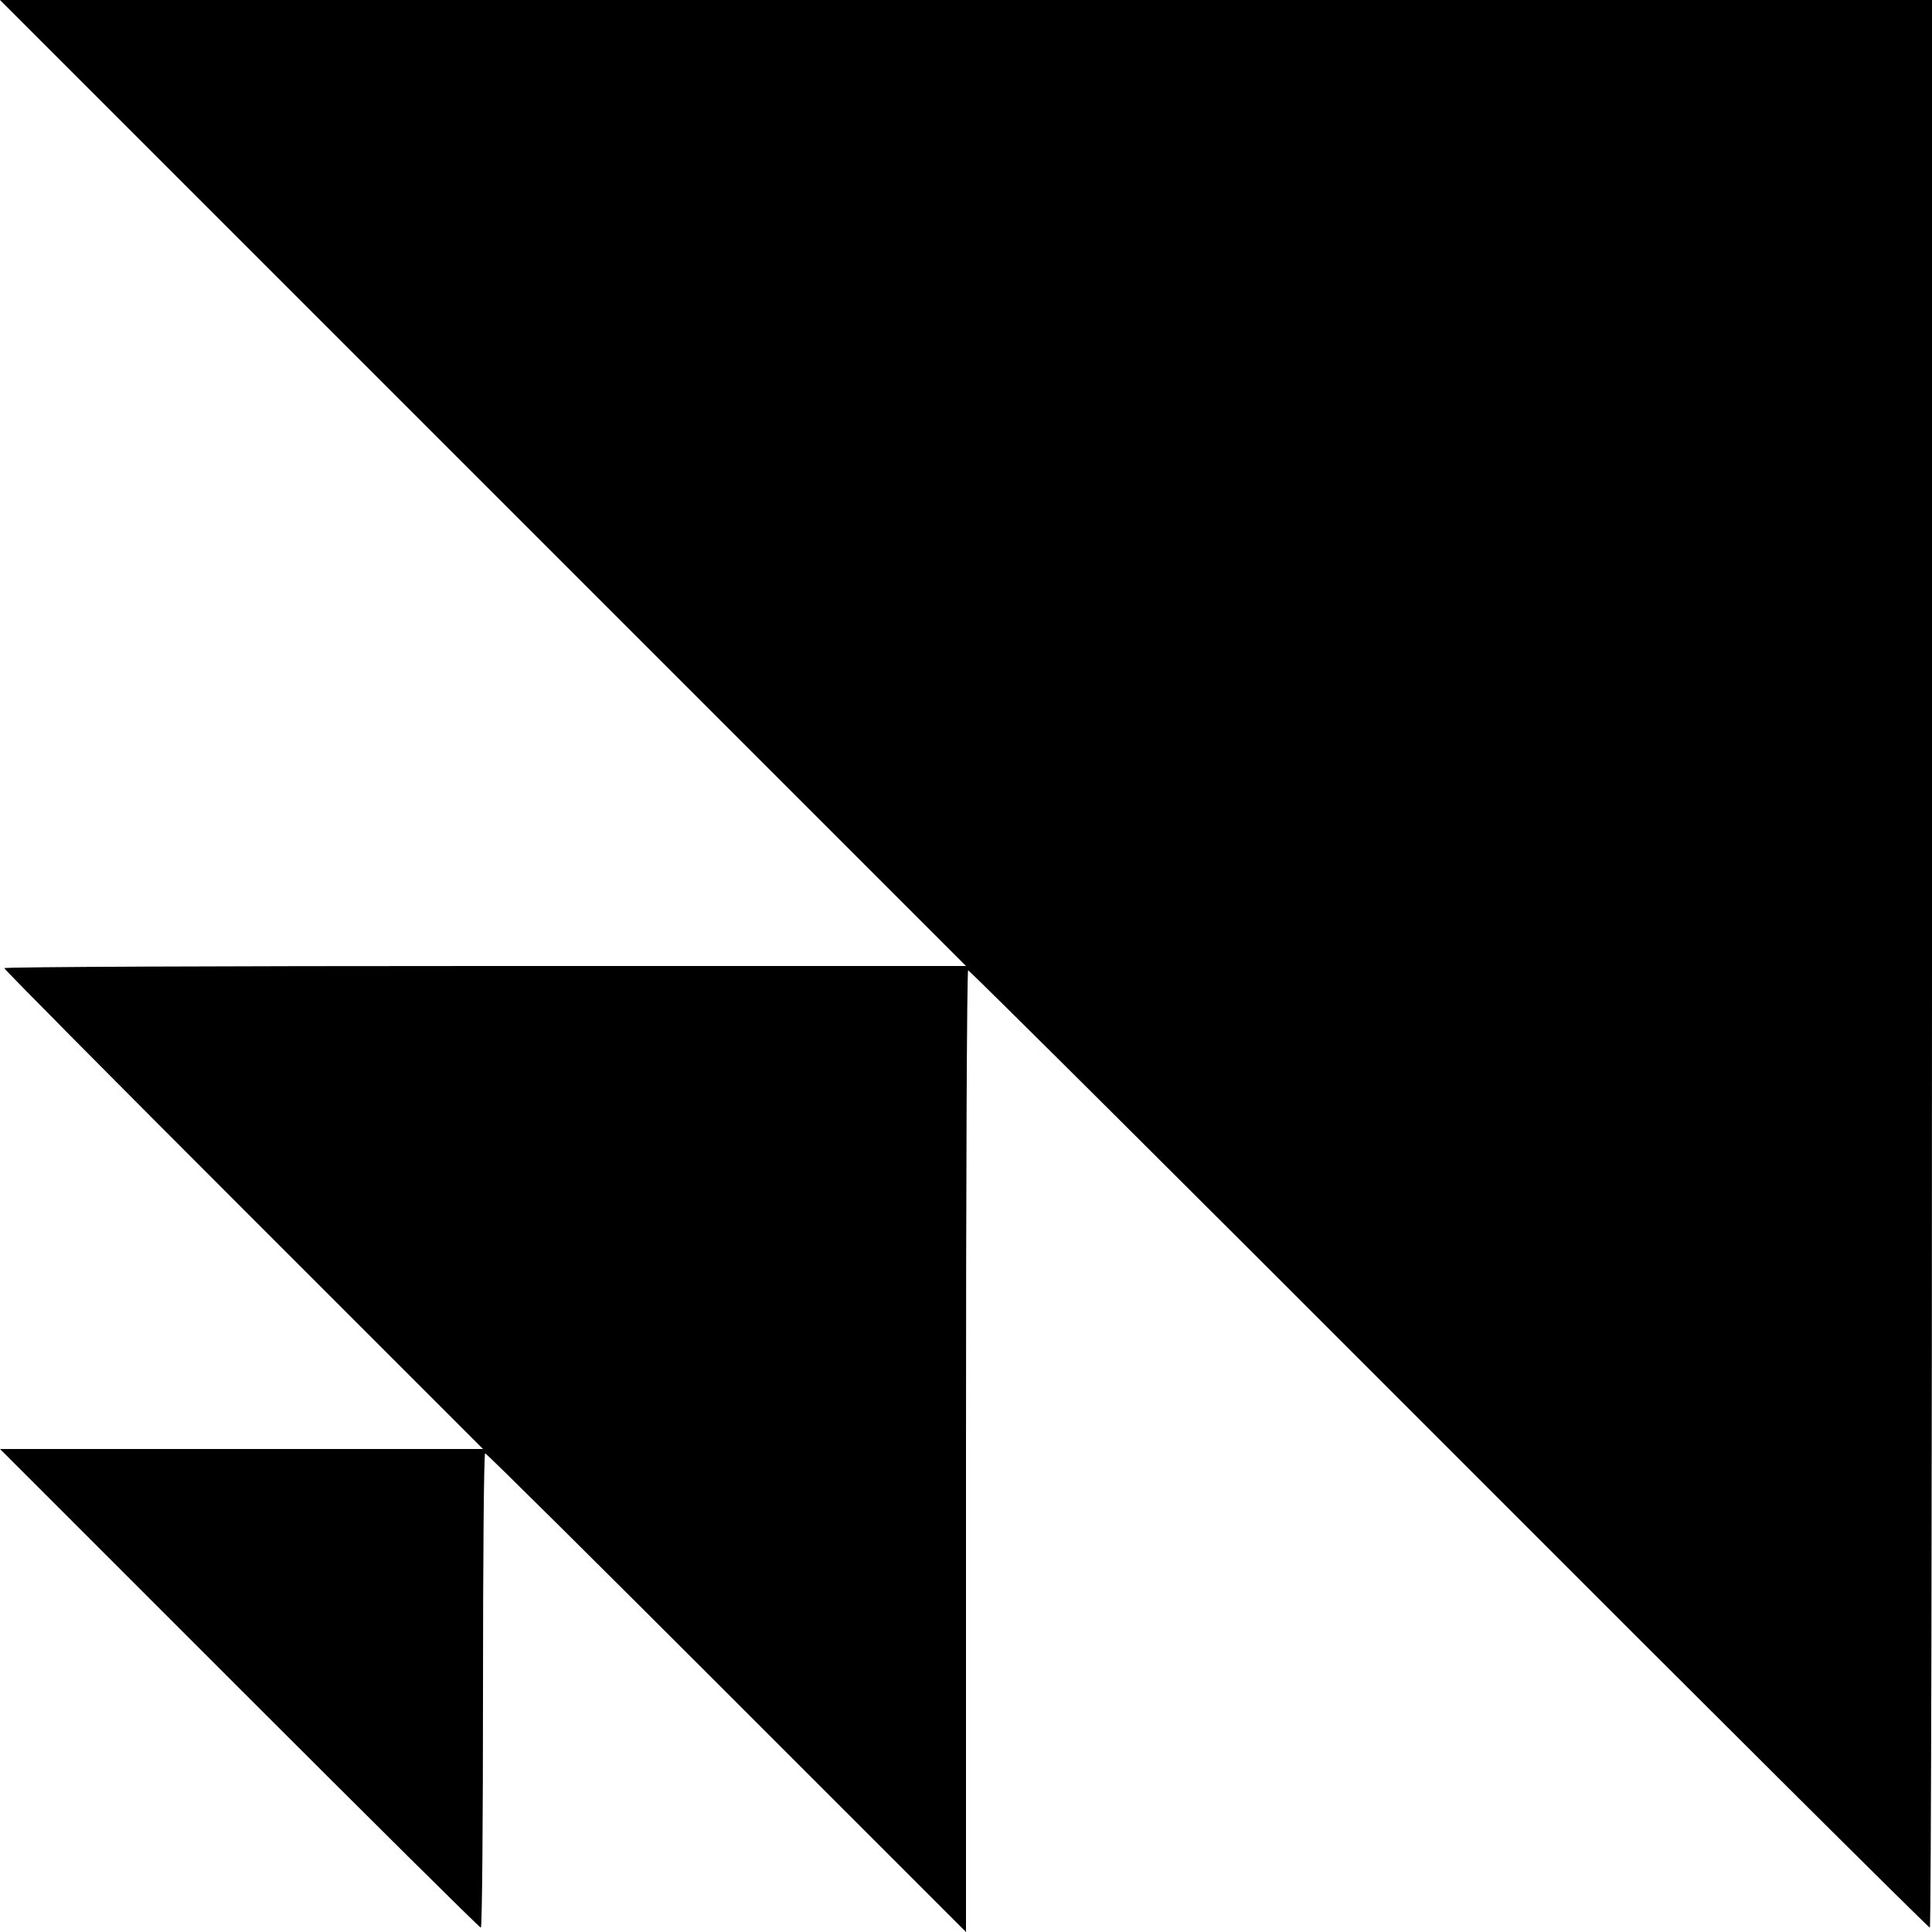 <svg xmlns="http://www.w3.org/2000/svg" width="597.333" height="597.333" version="1.0" viewBox="0 0 448 448"><path d="m112 112 112 112H112.5c-61.3 0-111.5.2-111.5.5s25 25.5 55.5 56L112 336H0l55.5 55.5C86 422 111.2 447 111.5 447c.3 0 .5-24.8.5-55 0-30.3.2-55 .5-55s25.5 25 56 55.5L224 448V336.5c0-61.3.2-111.5.5-111.5S275 274.9 336 336s111.2 111 111.5 111c.3 0 .5-100.6.5-223.5V0H0l112 112z"/></svg>
